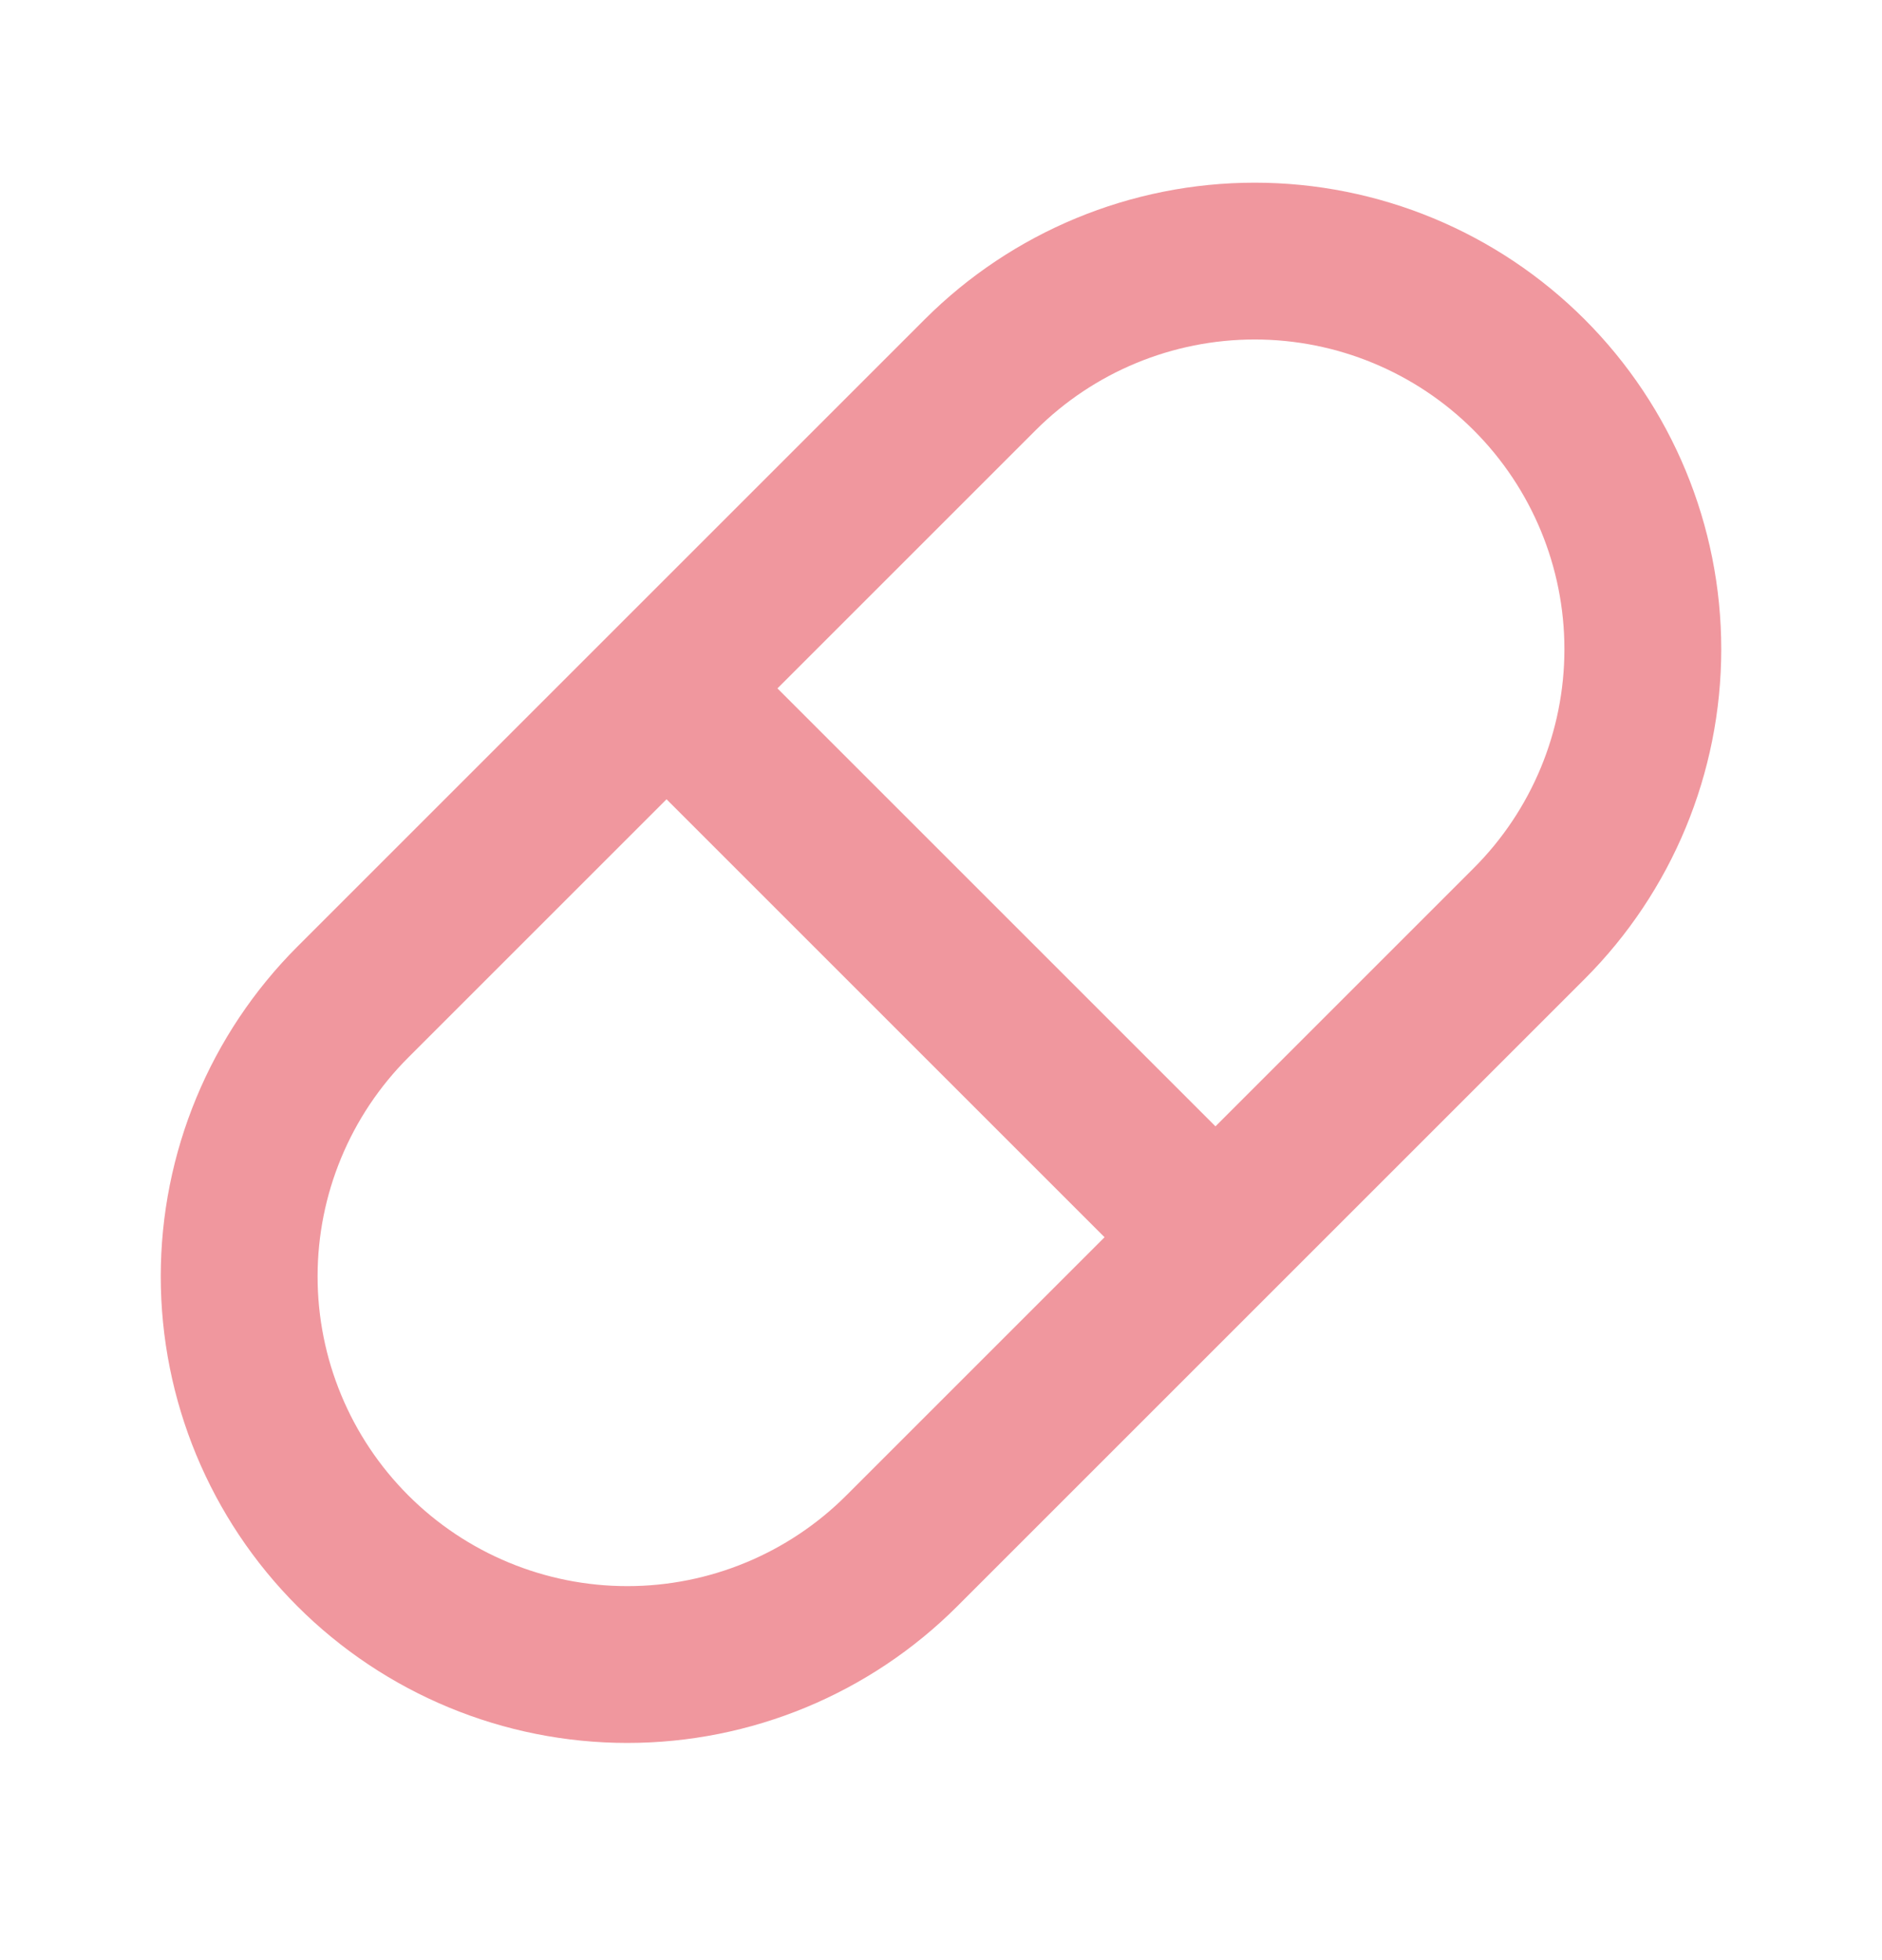 <svg width="24" height="25" viewBox="0 0 24 25" fill="none" xmlns="http://www.w3.org/2000/svg">
<path d="M8.5 8.78L15.5 15.78M4.5 12.78L12.5 4.78C13.428 3.852 14.687 3.33 16 3.33C17.313 3.33 18.572 3.852 19.5 4.78C20.428 5.708 20.95 6.967 20.95 8.28C20.95 9.593 20.428 10.852 19.5 11.78L11.5 19.78C10.572 20.708 9.313 21.23 8 21.23C6.687 21.23 5.428 20.708 4.5 19.78C3.572 18.852 3.05 17.593 3.05 16.28C3.05 14.967 3.572 13.708 4.5 12.78Z" stroke="#F0979E" stroke-width="2" stroke-linecap="round" stroke-linejoin="round"/>
</svg>
